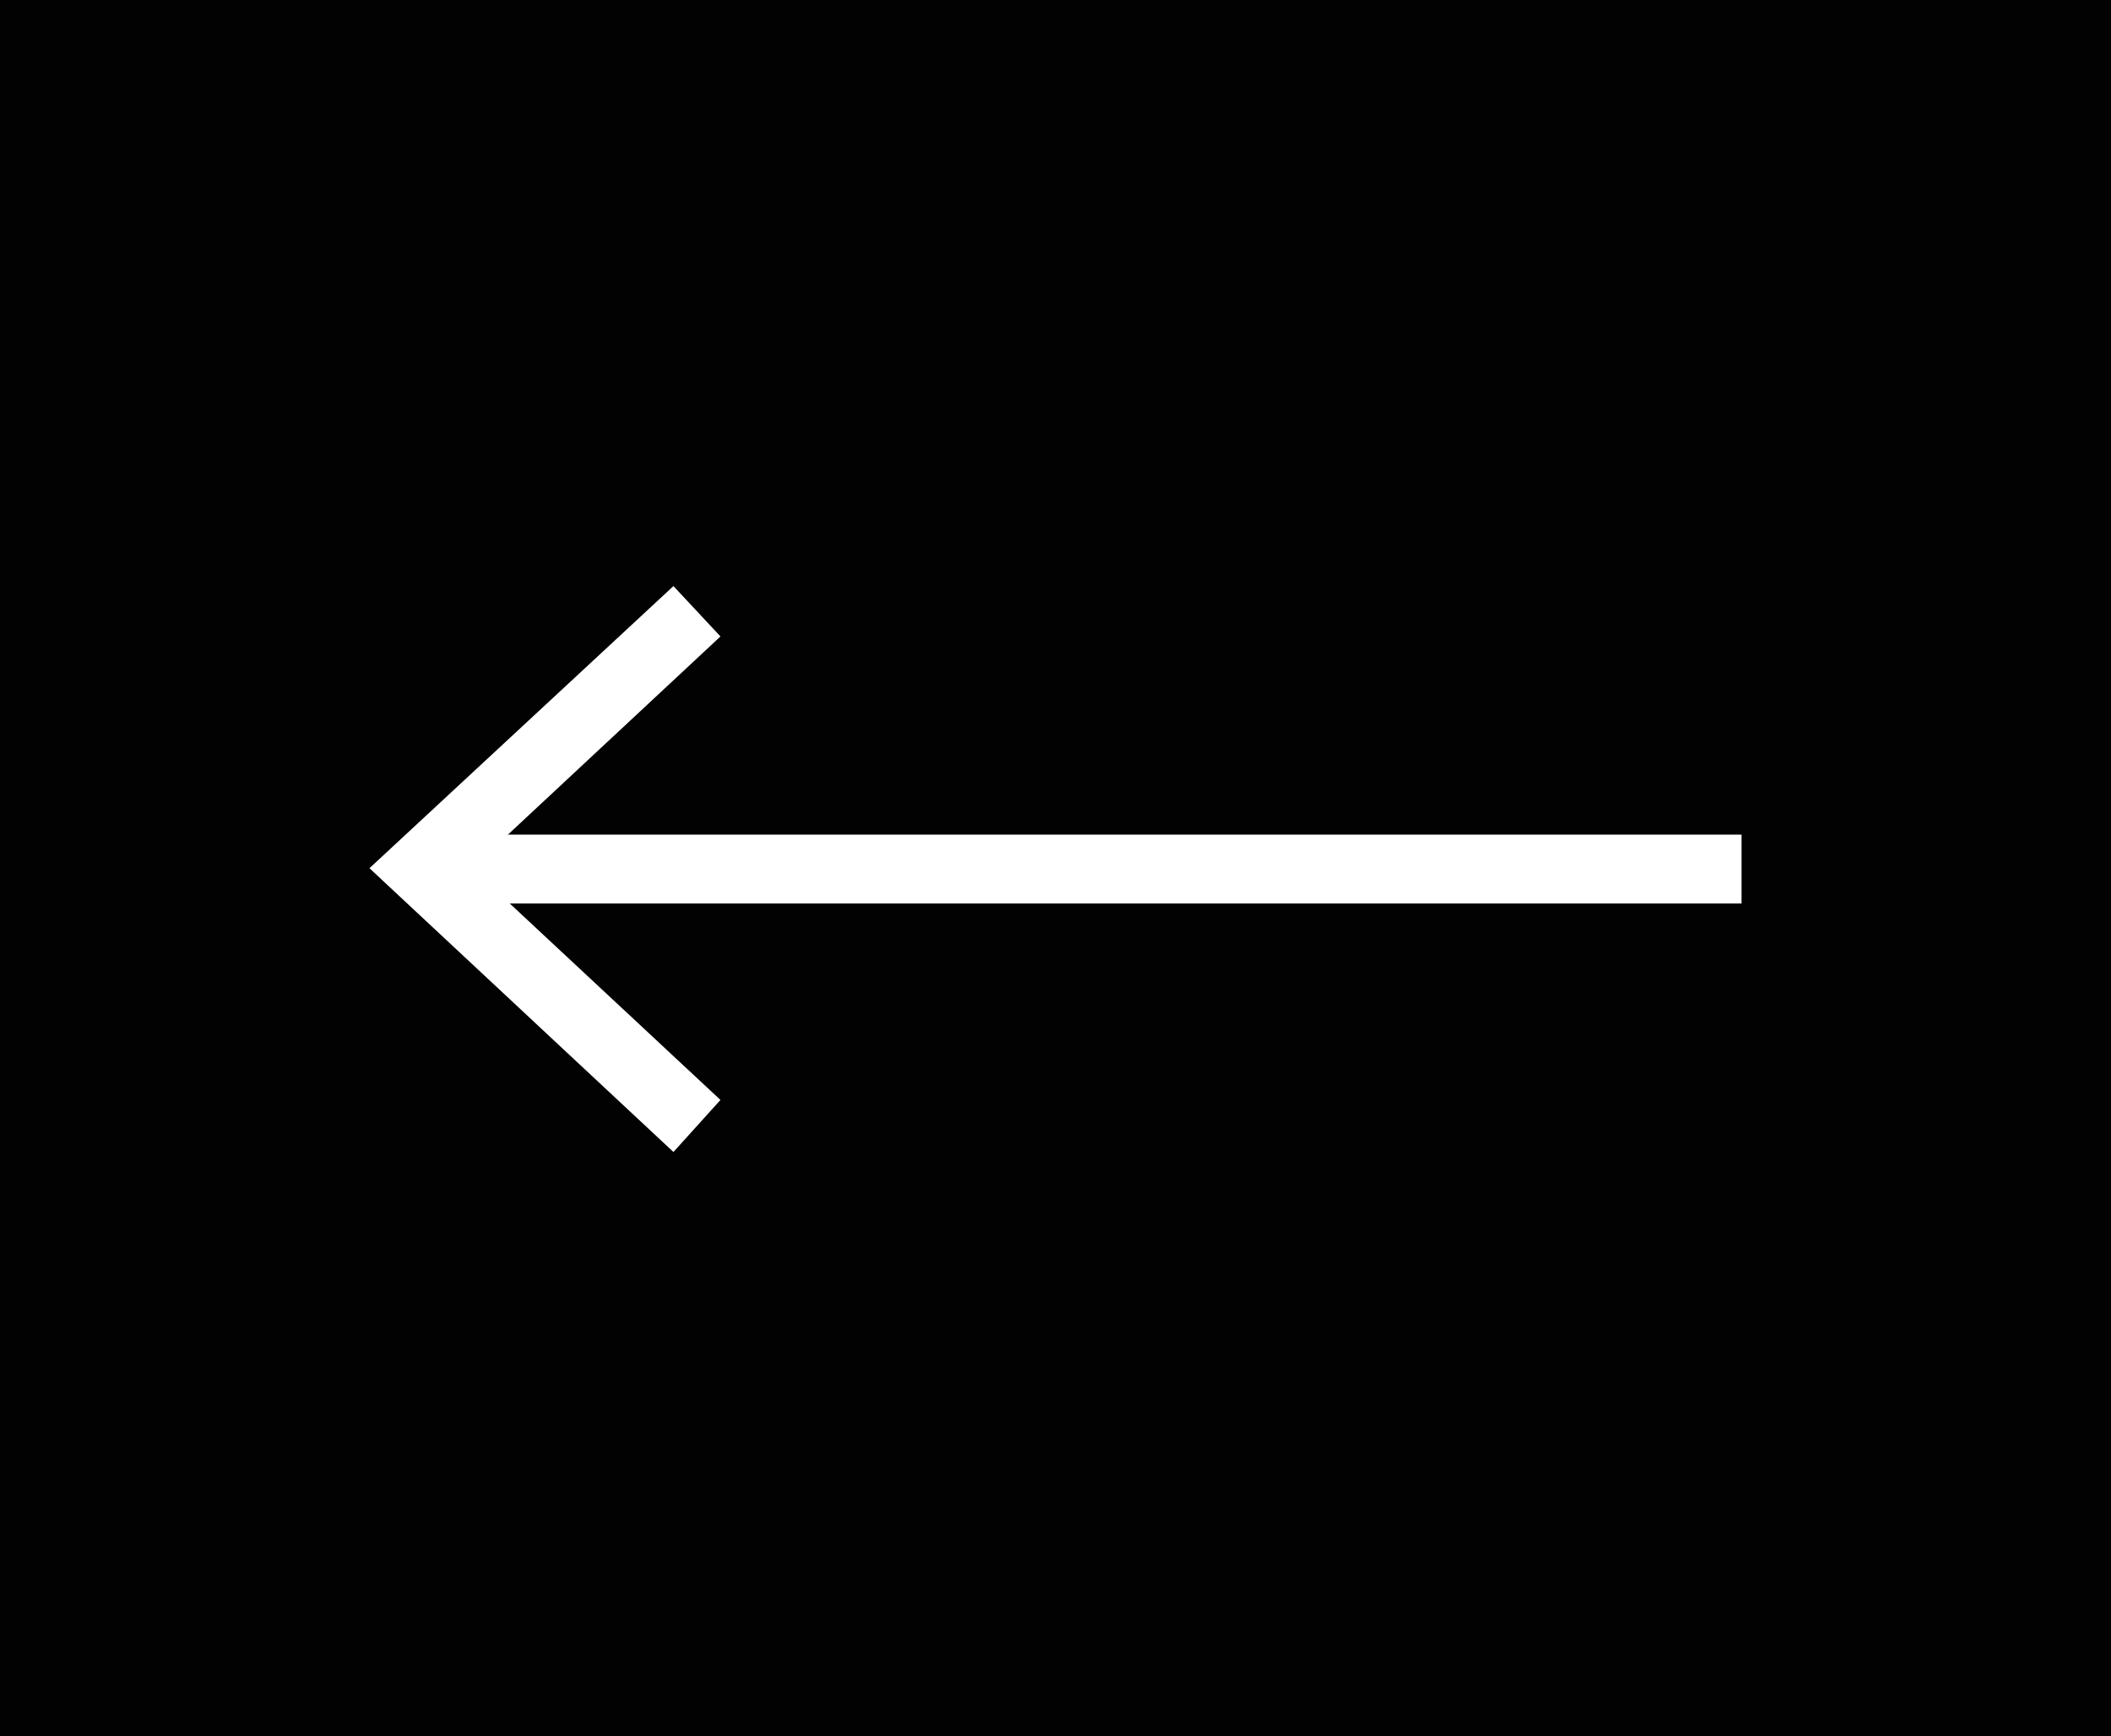 <?xml version="1.0" encoding="utf-8"?>
<!-- Generator: Adobe Illustrator 26.1.0, SVG Export Plug-In . SVG Version: 6.00 Build 0)  -->
<svg version="1.1" id="Layer_1" xmlns="http://www.w3.org/2000/svg" xmlns:xlink="http://www.w3.org/1999/xlink" x="0px" y="0px"
	 viewBox="0 0 125.7 103.4" style="enable-background:new 0 0 125.7 103.4;" xml:space="preserve">
<style type="text/css">
	.st0{fill:#020203;}
	.st1{fill:#FFFFFF;}
</style>
<rect class="st0" width="125.7" height="103.4"/>
<rect x="26.5" y="49.7" class="st1" width="77.2" height="4.1"/>
<polygon class="st1" points="40.1,34.9 42.9,37.9 28.1,51.7 42.9,65.5 40.1,68.6 22,51.7 "/>
</svg>
